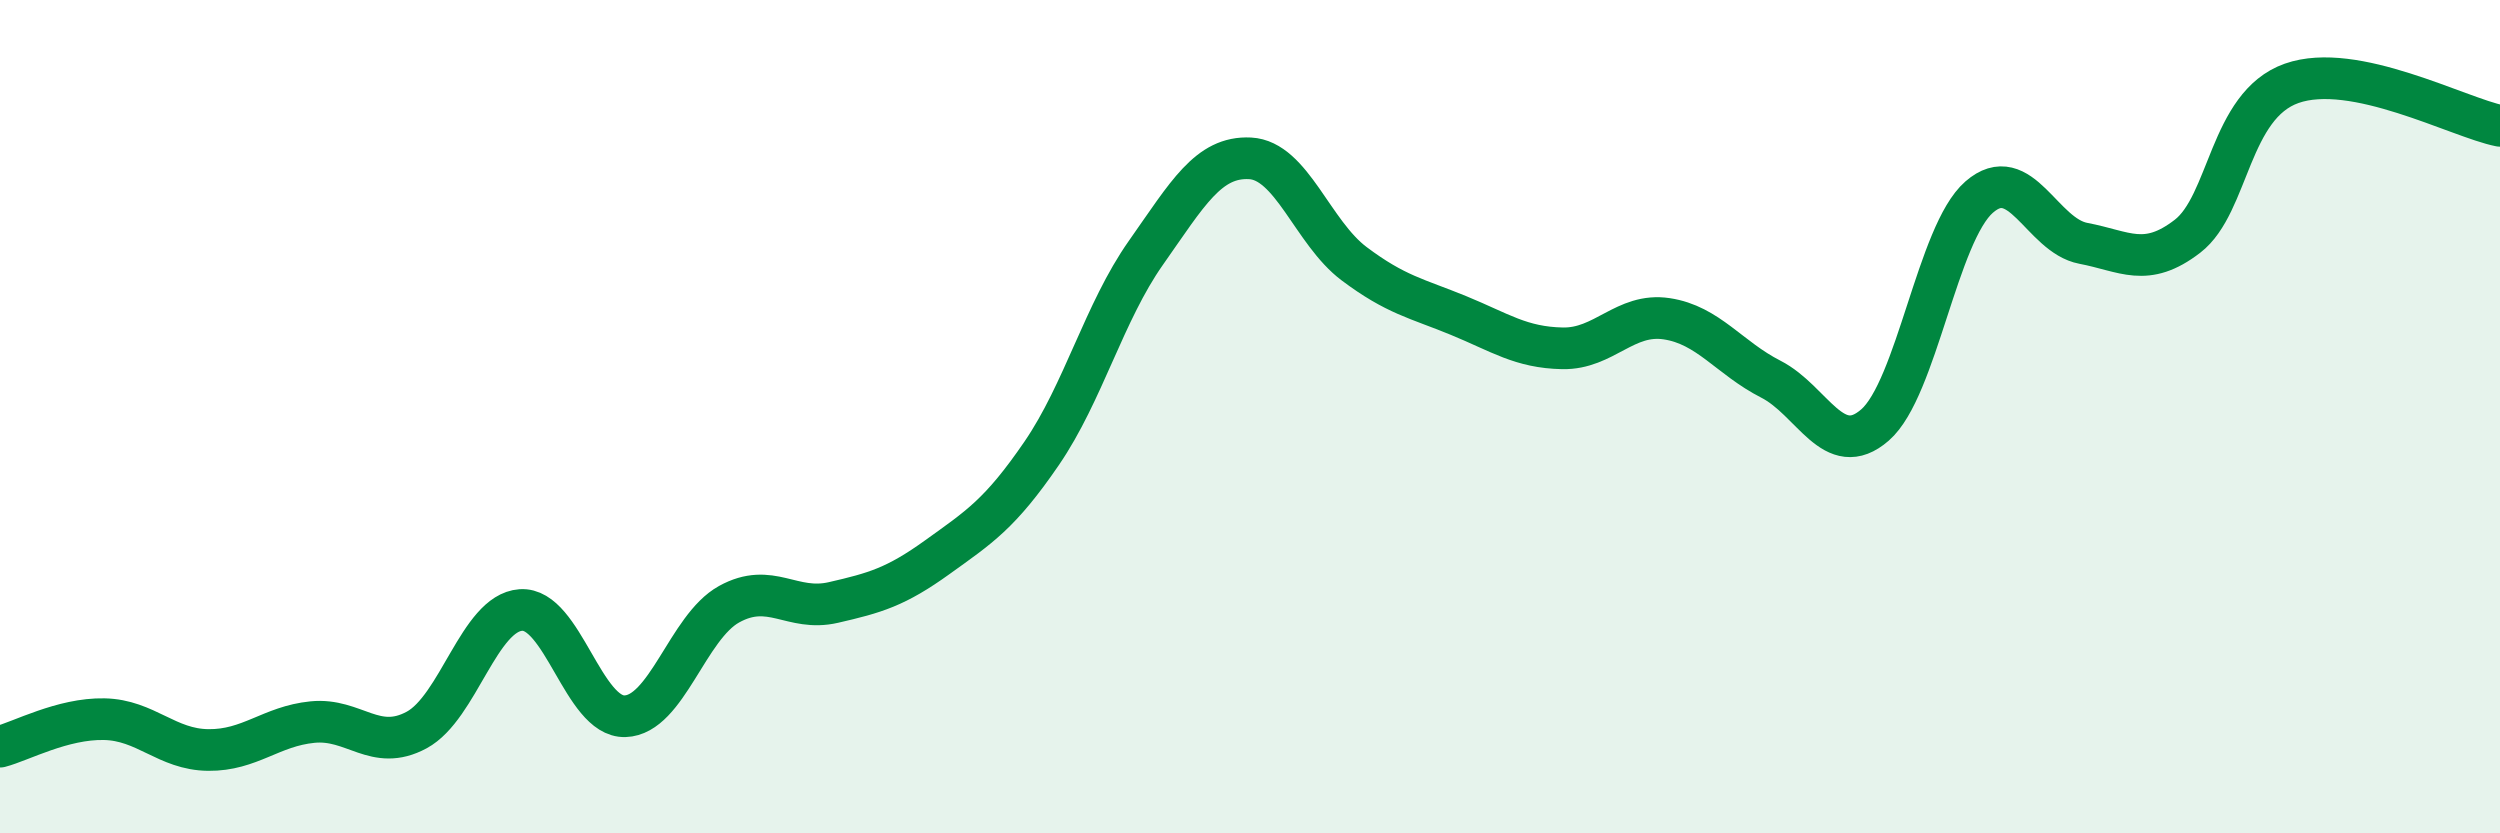 
    <svg width="60" height="20" viewBox="0 0 60 20" xmlns="http://www.w3.org/2000/svg">
      <path
        d="M 0,17.92 C 0.5,17.79 1.5,17.24 2.5,17.26 C 3.5,17.28 4,17.99 5,18 C 6,18.01 6.5,17.43 7.5,17.33 C 8.5,17.23 9,18.06 10,17.52 C 11,16.98 11.5,14.71 12.5,14.64 C 13.5,14.57 14,17.22 15,17.19 C 16,17.16 16.5,15.05 17.5,14.5 C 18.5,13.95 19,14.69 20,14.46 C 21,14.23 21.5,14.09 22.5,13.37 C 23.5,12.65 24,12.34 25,10.88 C 26,9.42 26.5,7.49 27.5,6.07 C 28.5,4.65 29,3.75 30,3.8 C 31,3.85 31.5,5.58 32.5,6.33 C 33.5,7.08 34,7.16 35,7.57 C 36,7.98 36.5,8.34 37.5,8.36 C 38.5,8.38 39,7.5 40,7.65 C 41,7.8 41.5,8.59 42.5,9.1 C 43.5,9.61 44,11.07 45,10.2 C 46,9.33 46.5,5.6 47.5,4.73 C 48.5,3.86 49,5.65 50,5.84 C 51,6.03 51.5,6.44 52.5,5.67 C 53.5,4.9 53.5,2.53 55,2 C 56.5,1.47 59,2.82 60,3.02L60 20L0 20Z"
        fill="#008740"
        opacity="0.1"
        stroke-linecap="round"
        stroke-linejoin="round"
      />
      <path
        d="M 0,17.92 C 0.5,17.79 1.5,17.24 2.5,17.26 C 3.5,17.28 4,17.99 5,18 C 6,18.01 6.5,17.43 7.5,17.33 C 8.5,17.23 9,18.06 10,17.52 C 11,16.98 11.5,14.71 12.5,14.64 C 13.5,14.57 14,17.22 15,17.19 C 16,17.16 16.5,15.05 17.5,14.5 C 18.5,13.95 19,14.69 20,14.46 C 21,14.23 21.5,14.09 22.5,13.37 C 23.5,12.65 24,12.34 25,10.88 C 26,9.42 26.5,7.49 27.5,6.07 C 28.5,4.65 29,3.75 30,3.8 C 31,3.85 31.5,5.58 32.5,6.33 C 33.5,7.08 34,7.16 35,7.57 C 36,7.98 36.5,8.34 37.5,8.36 C 38.5,8.38 39,7.5 40,7.65 C 41,7.8 41.5,8.59 42.5,9.1 C 43.5,9.61 44,11.07 45,10.2 C 46,9.33 46.5,5.6 47.5,4.73 C 48.5,3.86 49,5.65 50,5.84 C 51,6.03 51.5,6.44 52.5,5.67 C 53.5,4.9 53.5,2.53 55,2 C 56.5,1.47 59,2.82 60,3.02"
        stroke="#008740"
        stroke-width="1"
        fill="none"
        stroke-linecap="round"
        stroke-linejoin="round"
      />
    </svg>
  